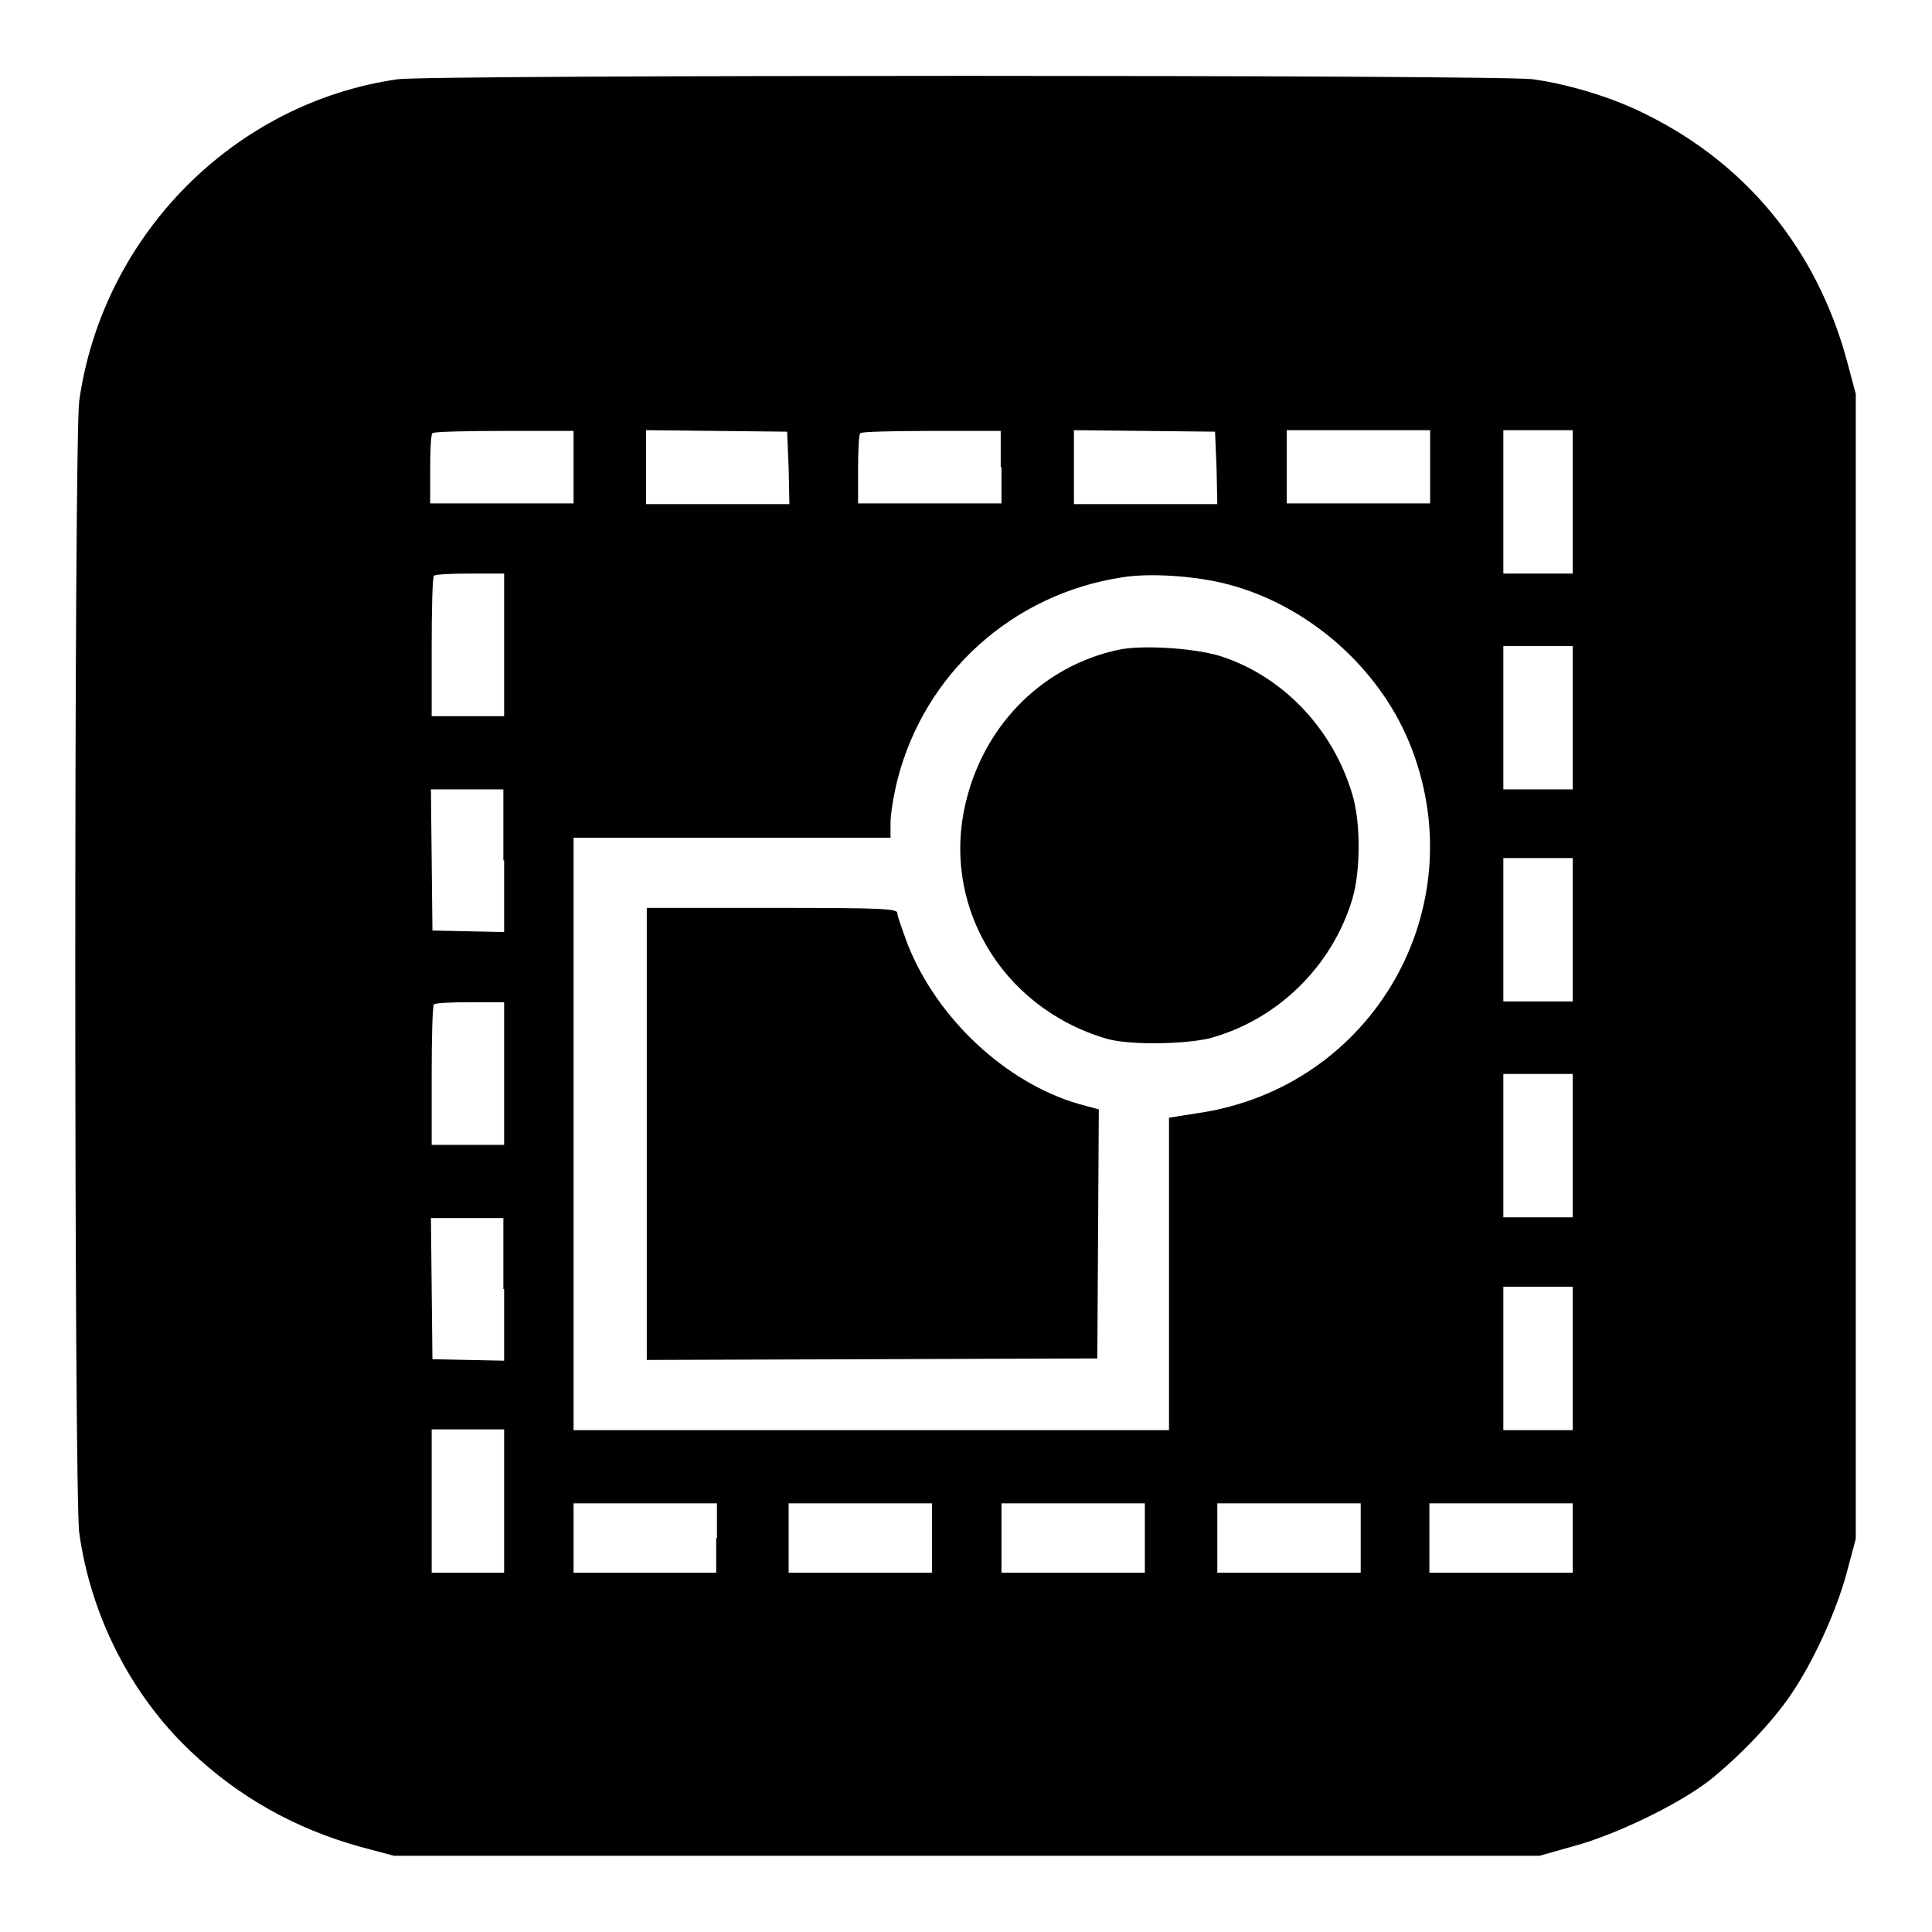 <?xml version="1.0" encoding="utf-8"?>
<!-- Svg Vector Icons : http://www.onlinewebfonts.com/icon -->
<!DOCTYPE svg PUBLIC "-//W3C//DTD SVG 1.1//EN" "http://www.w3.org/Graphics/SVG/1.1/DTD/svg11.dtd">
<svg version="1.1" xmlns="http://www.w3.org/2000/svg" xmlns:xlink="http://www.w3.org/1999/xlink" x="0px" y="0px" viewBox="0 0 256 256" enable-background="new 0 0 256 256" xml:space="preserve">
<g><g><g><path fill="#000000" d="M52.7,10.5C31,13.6,13.6,31.2,10.5,53.1c-0.7,5-0.7,145.1,0,150C12,214,17.3,224.5,25.2,232c6.4,6.1,13.9,10.3,22.5,12.7l4.5,1.2h75.9H204l4.6-1.3c5.5-1.5,13.6-5.4,17.8-8.6c3.7-2.9,8.5-7.8,11-11.6c2.8-4.1,5.9-10.8,7.3-16l1.2-4.5v-75.9V52.2l-1.2-4.5c-4-14.6-13.2-25.9-26.5-32.5c-4.3-2.2-10.1-4-15.1-4.7C198.8,9.9,56.9,9.9,52.7,10.5z M76,61.9v4.8h-9.5h-9.5v-4.5c0-2.5,0.1-4.7,0.3-4.8c0.1-0.2,4.4-0.3,9.5-0.3H76V61.9z M104.5,62l0.1,4.8h-9.5h-9.5v-4.8V57l9.4,0.1l9.3,0.1L104.5,62z M132.7,61.9v4.8h-9.5h-9.5v-4.5c0-2.5,0.1-4.7,0.3-4.8c0.1-0.2,4.4-0.3,9.5-0.3h9.1V61.9L132.7,61.9z M161.2,62l0.1,4.8h-9.5h-9.5v-4.8V57l9.4,0.1l9.3,0.1L161.2,62z M189.5,61.9v4.8H180h-9.5v-4.8V57h9.5h9.5V61.9z M208.4,66.5v9.5h-4.6h-4.6v-9.5V57h4.6h4.6V66.5z M66.8,85.4v9.5h-4.8h-4.8v-9.1c0-5,0.1-9.3,0.3-9.5c0.1-0.2,2.4-0.3,4.8-0.3h4.5V85.4z M162.6,77.4c10.5,2.7,19.9,10.8,24.1,20.9c9,21.8-4.7,45.8-28,49.2l-3.8,0.6v20.7v20.7h-39.4H76v-39.2V111h21h21v-2c0-1.1,0.4-3.6,0.9-5.6c3.6-14.2,15.3-24.7,29.8-26.9C152.3,75.9,158.4,76.3,162.6,77.4z M208.4,95.1v9.5h-4.6h-4.6v-9.5v-9.5h4.6h4.6V95.1z M66.8,114v9.5l-4.7-0.1l-4.8-0.1l-0.1-9.4l-0.1-9.3h4.8h4.8V114z M208.4,123.2v9.5h-4.6h-4.6v-9.5v-9.5h4.6h4.6V123.2z M66.8,142.2v9.5h-4.8h-4.8v-9.1c0-5,0.1-9.3,0.3-9.5c0.1-0.2,2.4-0.3,4.8-0.3h4.5V142.2z M208.4,151.8v9.5h-4.6h-4.6v-9.5v-9.5h4.6h4.6V151.8z M66.8,170.8v9.5l-4.7-0.1l-4.8-0.1l-0.1-9.4l-0.1-9.3h4.8h4.8V170.8z M208.4,180v9.5h-4.6h-4.6V180v-9.5h4.6h4.6V180z M66.8,198.9v9.5h-4.8h-4.8v-9.5v-9.5h4.8h4.8V198.9z M94.9,203.8v4.6h-9.5H76v-4.6v-4.6h9.5h9.5V203.8z M123.5,203.8v4.6h-9.5h-9.5v-4.6v-4.6h9.5h9.5L123.5,203.8L123.5,203.8z M151.7,203.8v4.6h-9.5h-9.5v-4.6v-4.6h9.5h9.5V203.8z M180.3,203.8v4.6h-9.5h-9.5v-4.6v-4.6h9.5h9.5V203.8z M208.4,203.8v4.6h-9.5h-9.5v-4.6v-4.6h9.5h9.5V203.8z"/><path fill="#000000" d="M148.2,86.1c-9.8,2.1-17.5,9.6-20.1,19.7c-3.6,13.8,4.4,27.6,18.4,31.8c2.9,0.9,10.2,0.8,13.7,0c9-2.4,16.3-9.5,19-18.5c1.1-3.7,1.1-10.2,0-13.8c-2.5-8.5-8.9-15.4-17-18.2C158.9,85.9,151.4,85.4,148.2,86.1z"/><path fill="#000000" d="M85.7,150.2v30l29.9-0.1l29.8-0.1l0.1-16.5l0.1-16.5l-2.6-0.7c-9.7-2.8-18.8-11.3-22.7-21.1c-0.7-1.9-1.4-3.8-1.4-4.2c0-0.6-1.8-0.7-16.6-0.7H85.7L85.7,150.2L85.7,150.2z"/></g></g></g>
</svg>